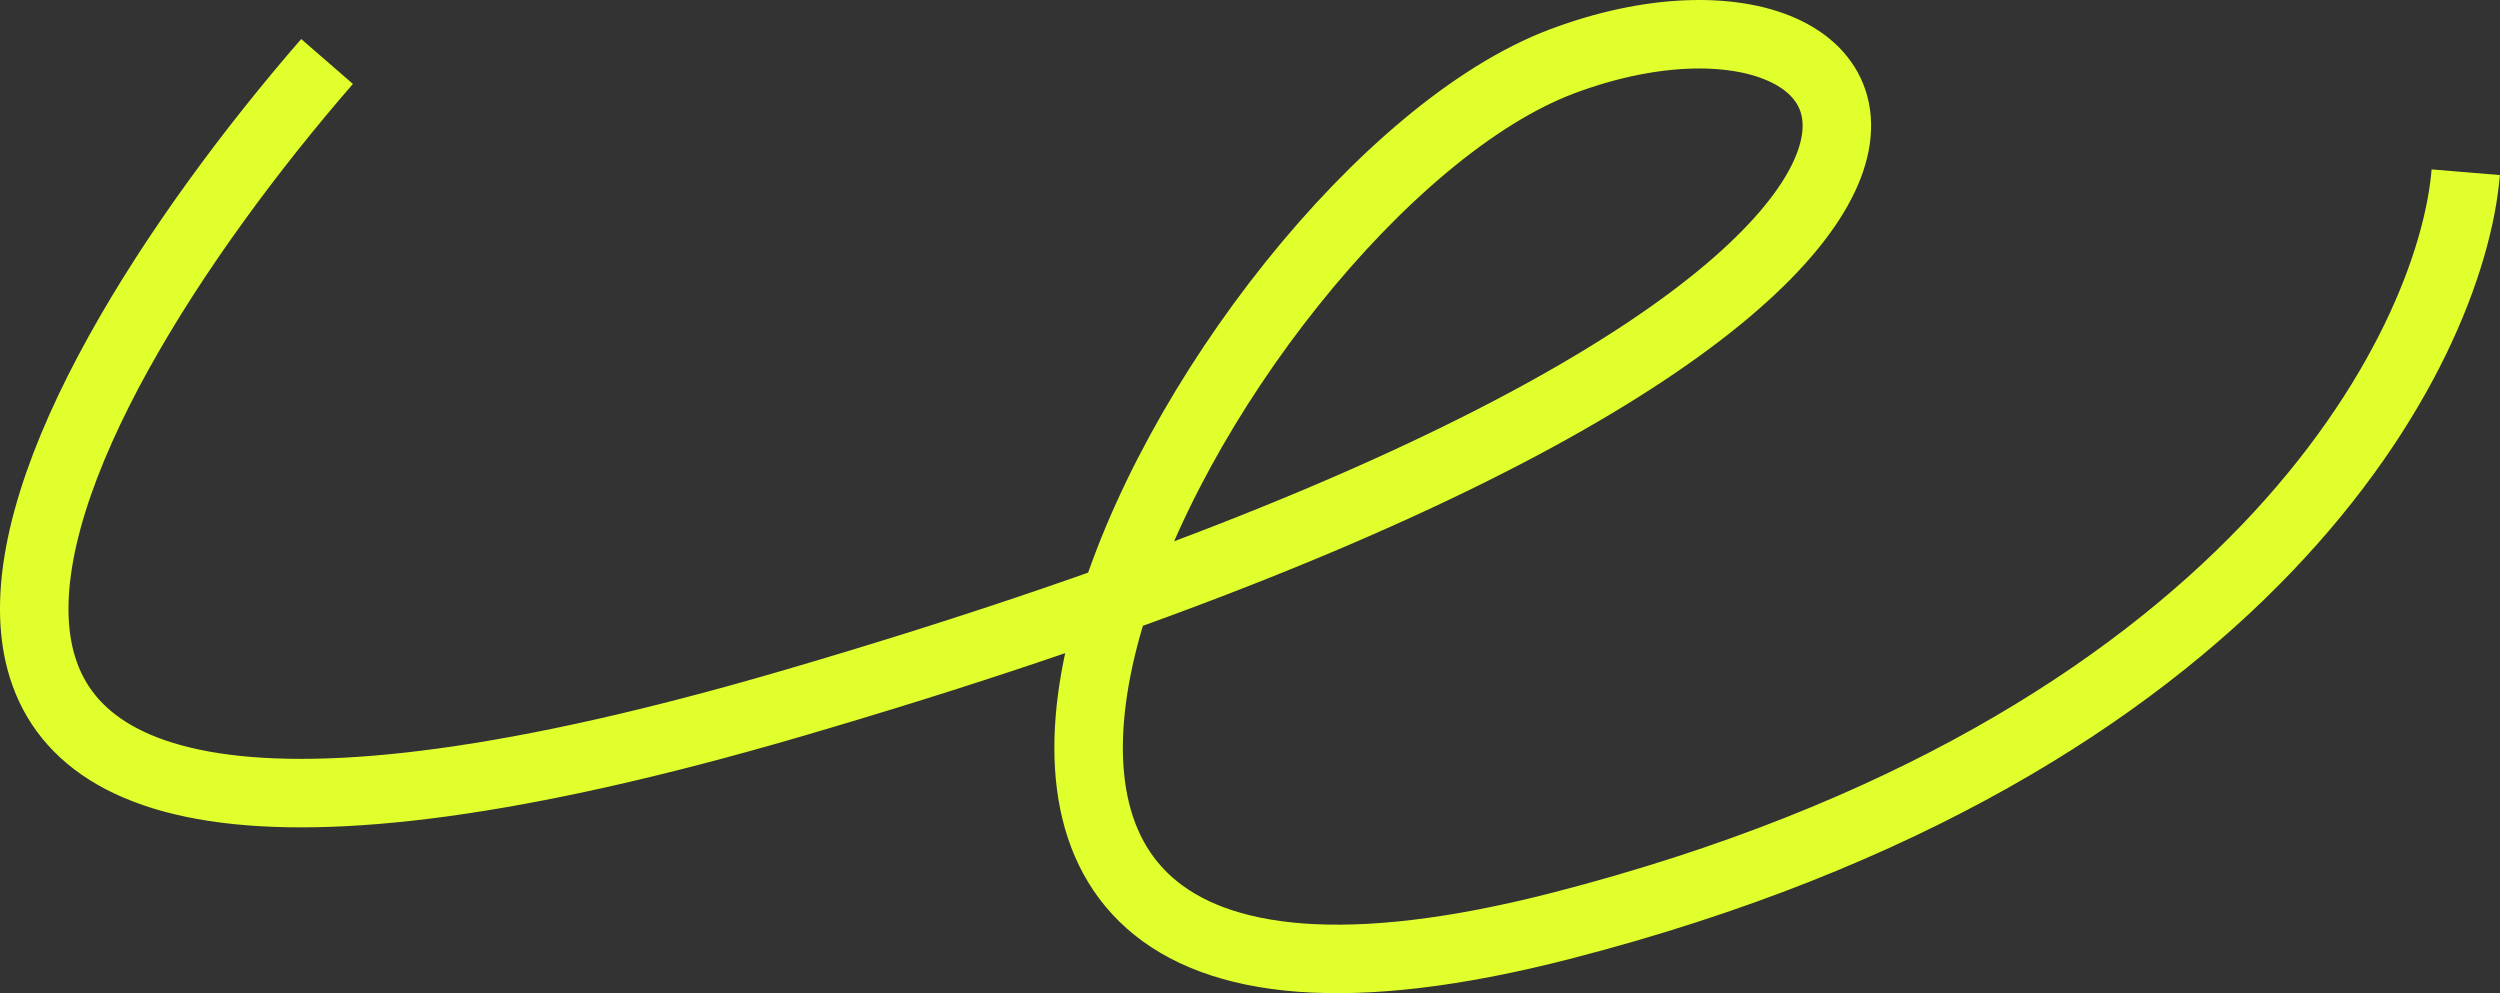 <?xml version="1.0" encoding="UTF-8"?> <svg xmlns="http://www.w3.org/2000/svg" width="73" height="29" viewBox="0 0 73 29" fill="none"><rect x="0" y="0" width="73" height="29" fill="#333333" stroke="none"/> <path d="M9.55 1.795C0.751 11.931 -8.863 29.876 23.07 20.558C62.987 8.912 55.905 -2.088 45.604 1.795C35.303 5.677 20.495 33.499 45.604 27.029C65.691 21.852 71.571 10.206 72 5.029" stroke="#E1FF2D" stroke-width="2" stroke-linejoin="bevel"></path> </svg> 